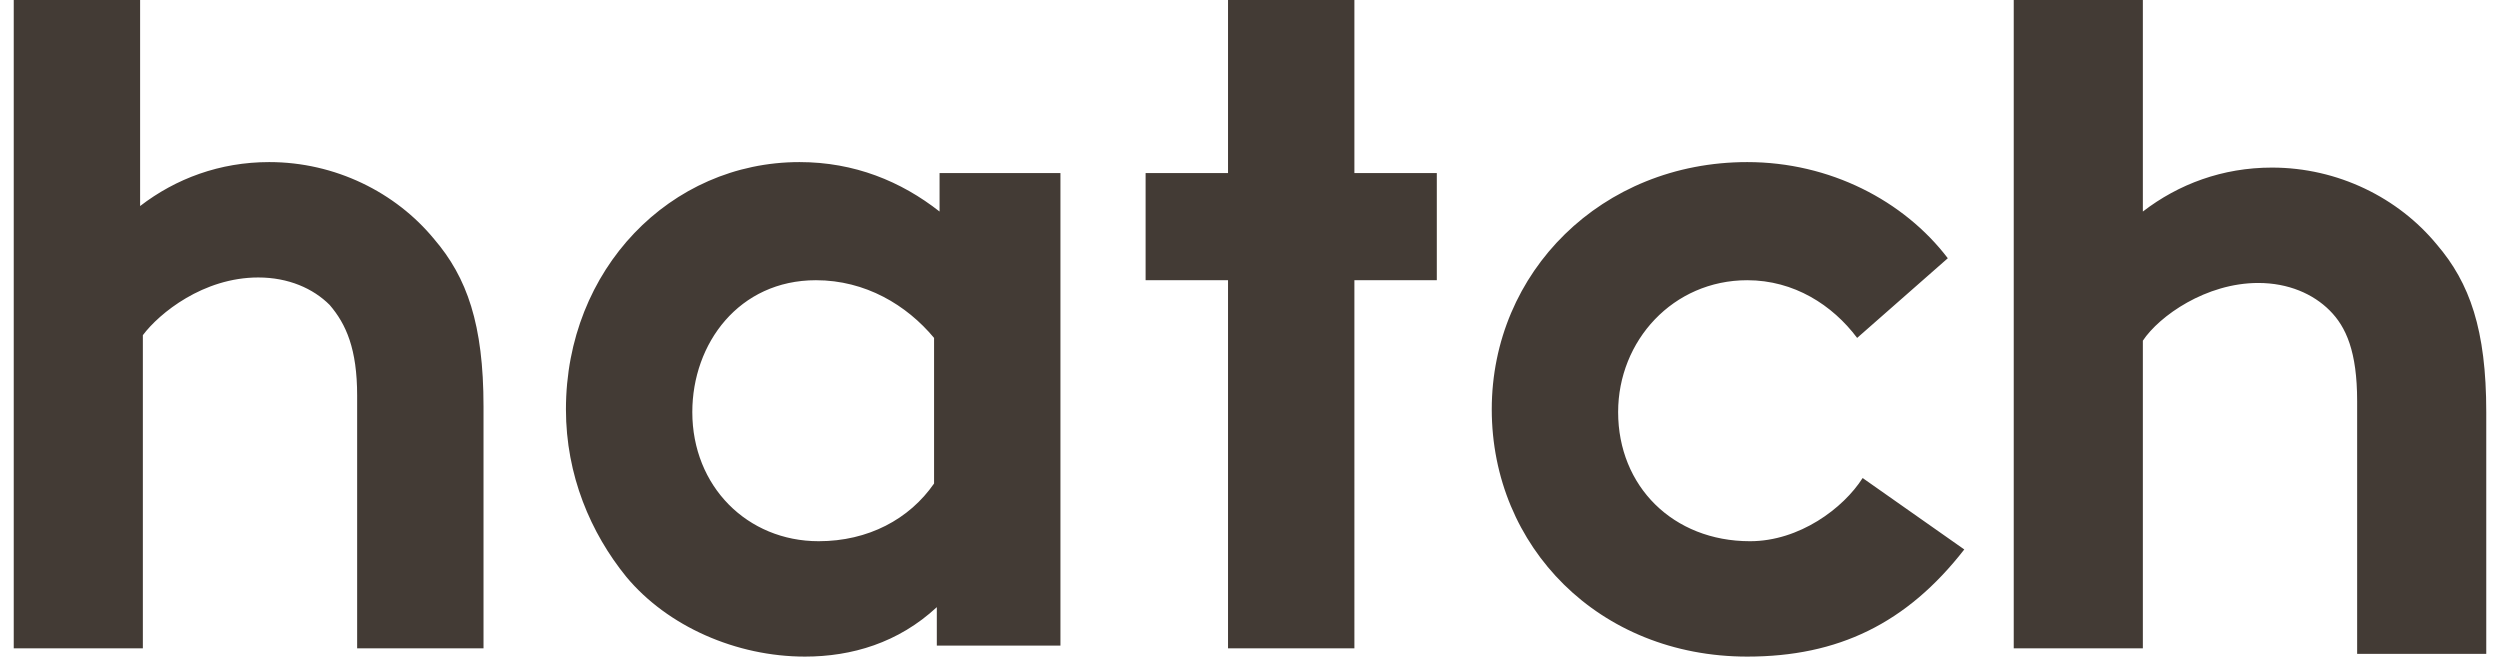 <?xml version="1.0" encoding="utf-8"?>
<!-- Generator: Adobe Illustrator 19.0.0, SVG Export Plug-In . SVG Version: 6.00 Build 0)  -->
<svg version="1.1" id="Layer_1" xmlns="http://www.w3.org/2000/svg" xmlns:xlink="http://www.w3.org/1999/xlink" x="0px" y="0px"
	 viewBox="0 0 91 24" style="enable-background:new 0 0 91 24;" xml:space="preserve">
<style type="text/css">
	.st0{fill:#433B35;}
</style>
<path id="XMLID_1_" class="st0" d="M5.1,23.6H0.5V0h4.6v7.5c1.3-1,2.9-1.6,4.7-1.6c2.4,0,4.6,1.1,6,2.8c1.2,1.4,1.8,3.1,1.8,6.1v8.8
	H13v-9.2c0-1.7-0.4-2.6-1-3.3c-0.6-0.6-1.5-1-2.6-1c-2,0-3.6,1.3-4.2,2.1V23.6z M34,17.6c-0.9,1.3-2.4,2.1-4.2,2.1
	c-2.6,0-4.6-2-4.6-4.7c0-2.5,1.7-4.8,4.5-4.8c1.8,0,3.3,0.9,4.3,2.1V17.6z M38.7,6.3h-4.5v1.4c-1.4-1.1-3.1-1.8-5.1-1.8
	c-4.7,0-8.5,3.9-8.5,9c0,2.4,0.9,4.5,2.2,6.1c1.5,1.8,4,2.9,6.5,2.9c1.7,0,3.4-0.5,4.8-1.8v1.4h4.5V6.3z M44.7,0v6.3h-3v3.9h3v13.4
	h4.6V10.2h3V6.3h-3V0H44.7z M67.8,17.4c-0.7,1.1-2.3,2.3-4.1,2.3c-2.8,0-4.8-2-4.8-4.7c0-2.6,2-4.8,4.7-4.8c1.7,0,3.1,0.9,4,2.1
	l3.3-2.9c-1.6-2.1-4.3-3.5-7.3-3.5c-5.3,0-9.3,4-9.3,9c0,5,3.9,9,9.3,9c3.3,0,5.8-1.2,7.9-3.9L67.8,17.4z M78,12.4
	c0.6-0.9,2.3-2.1,4.2-2.1c1.1,0,2,0.4,2.6,1c0.6,0.6,1,1.5,1,3.3v9.2h4.7v-8.8c0-3-0.6-4.7-1.8-6.1c-1.4-1.7-3.6-2.8-6-2.8
	c-1.8,0-3.4,0.6-4.7,1.6V0h-4.7v23.6H78V12.4z"/>
</svg>
